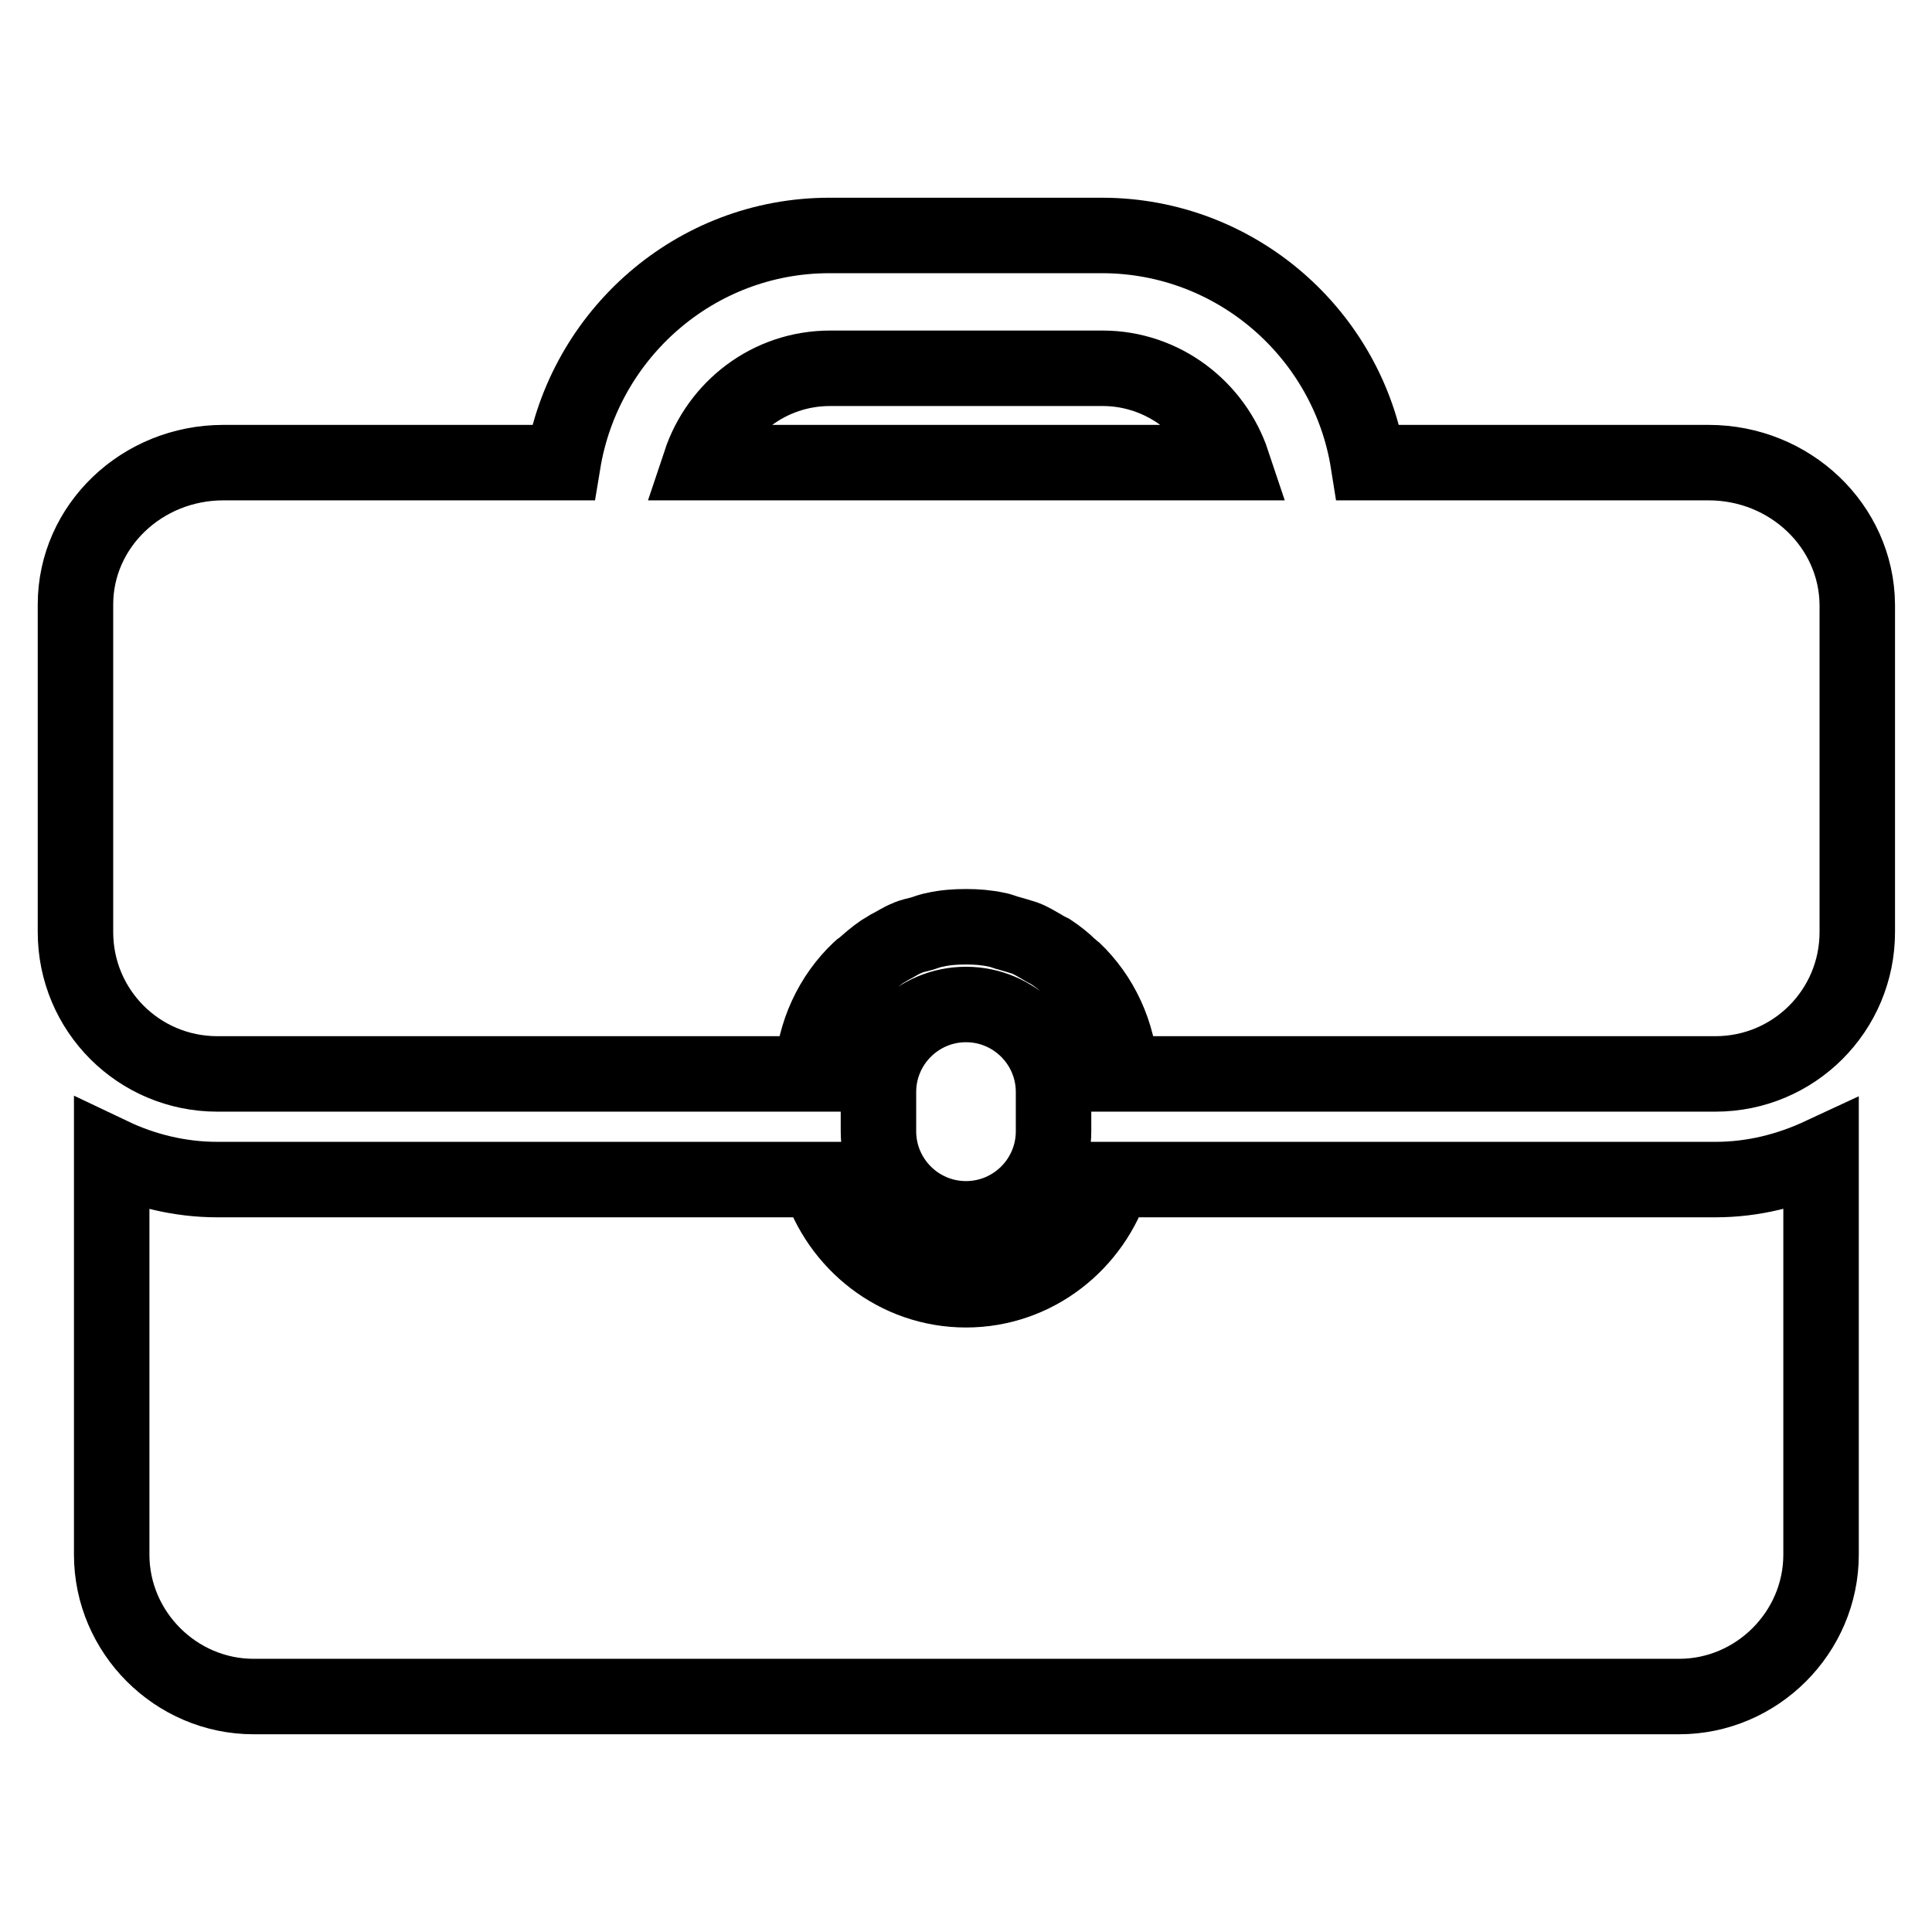 <?xml version="1.0" encoding="utf-8"?>
<!-- Svg Vector Icons : http://www.onlinewebfonts.com/icon -->
<!DOCTYPE svg PUBLIC "-//W3C//DTD SVG 1.1//EN" "http://www.w3.org/Graphics/SVG/1.1/DTD/svg11.dtd">
<svg version="1.1" xmlns="http://www.w3.org/2000/svg" xmlns:xlink="http://www.w3.org/1999/xlink" x="0px" y="0px" viewBox="0 0 256 256" enable-background="new 0 0 256 256" xml:space="preserve">
<g> <path stroke-width="10" fill-opacity="0" stroke="#000000"  d="M139.6,149.9v-5.2c0-6.4-5.2-11.6-11.6-11.6c-6.4,0-11.6,5.2-11.6,11.6v5.2c0,6.4,5.2,11.6,11.6,11.6 C134.4,161.5,139.6,156.3,139.6,149.9z M147.5,156.3c-2.6,8.4-10.3,14.6-19.5,14.6c-9.2,0-16.9-6.2-19.5-14.6H28.8 c-5,0-9.8-1.2-14-3.2V206c0,10.3,8.5,18.8,18.8,18.8h188.9c10.3,0,18.8-8.5,18.8-18.8v-52.9c-4.3,2-9,3.2-14,3.2L147.5,156.3 L147.5,156.3z M226.4,61.3h-45.1c-2.7-17-17.5-30.1-35.3-30.1h-36.1c-17.8,0-32.5,13.1-35.3,30.1H29.6C18.8,61.3,10,69.7,10,80.1 v43.4c0,10.4,8.4,18.8,18.8,18.8h78.8c0.3-5.4,2.6-10.3,6.3-13.8c0.1-0.1,0.2-0.2,0.4-0.3c0.8-0.7,1.7-1.5,2.6-2.1 c0.3-0.2,0.7-0.4,1-0.6c0.8-0.4,1.5-0.9,2.3-1.2c0.6-0.3,1.3-0.4,2-0.6c0.6-0.2,1.1-0.4,1.7-0.5c1.3-0.3,2.7-0.4,4.1-0.4 c1.4,0,2.7,0.1,4.1,0.4c0.6,0.1,1.2,0.4,1.7,0.5c0.7,0.2,1.4,0.4,2,0.6c0.8,0.3,1.6,0.8,2.3,1.2c0.3,0.2,0.7,0.4,1.1,0.6 c0.9,0.6,1.8,1.3,2.6,2.1c0.1,0.1,0.3,0.2,0.4,0.3c3.7,3.5,6,8.4,6.3,13.8h78.8c10.4,0,18.8-8.4,18.8-18.8V80.1 C246,69.7,237.2,61.3,226.4,61.3z M92.8,61.3c2.4-7.2,9.1-12.5,17.2-12.5h36.1c8,0,14.8,5.3,17.2,12.5H92.8z"/></g>
</svg>